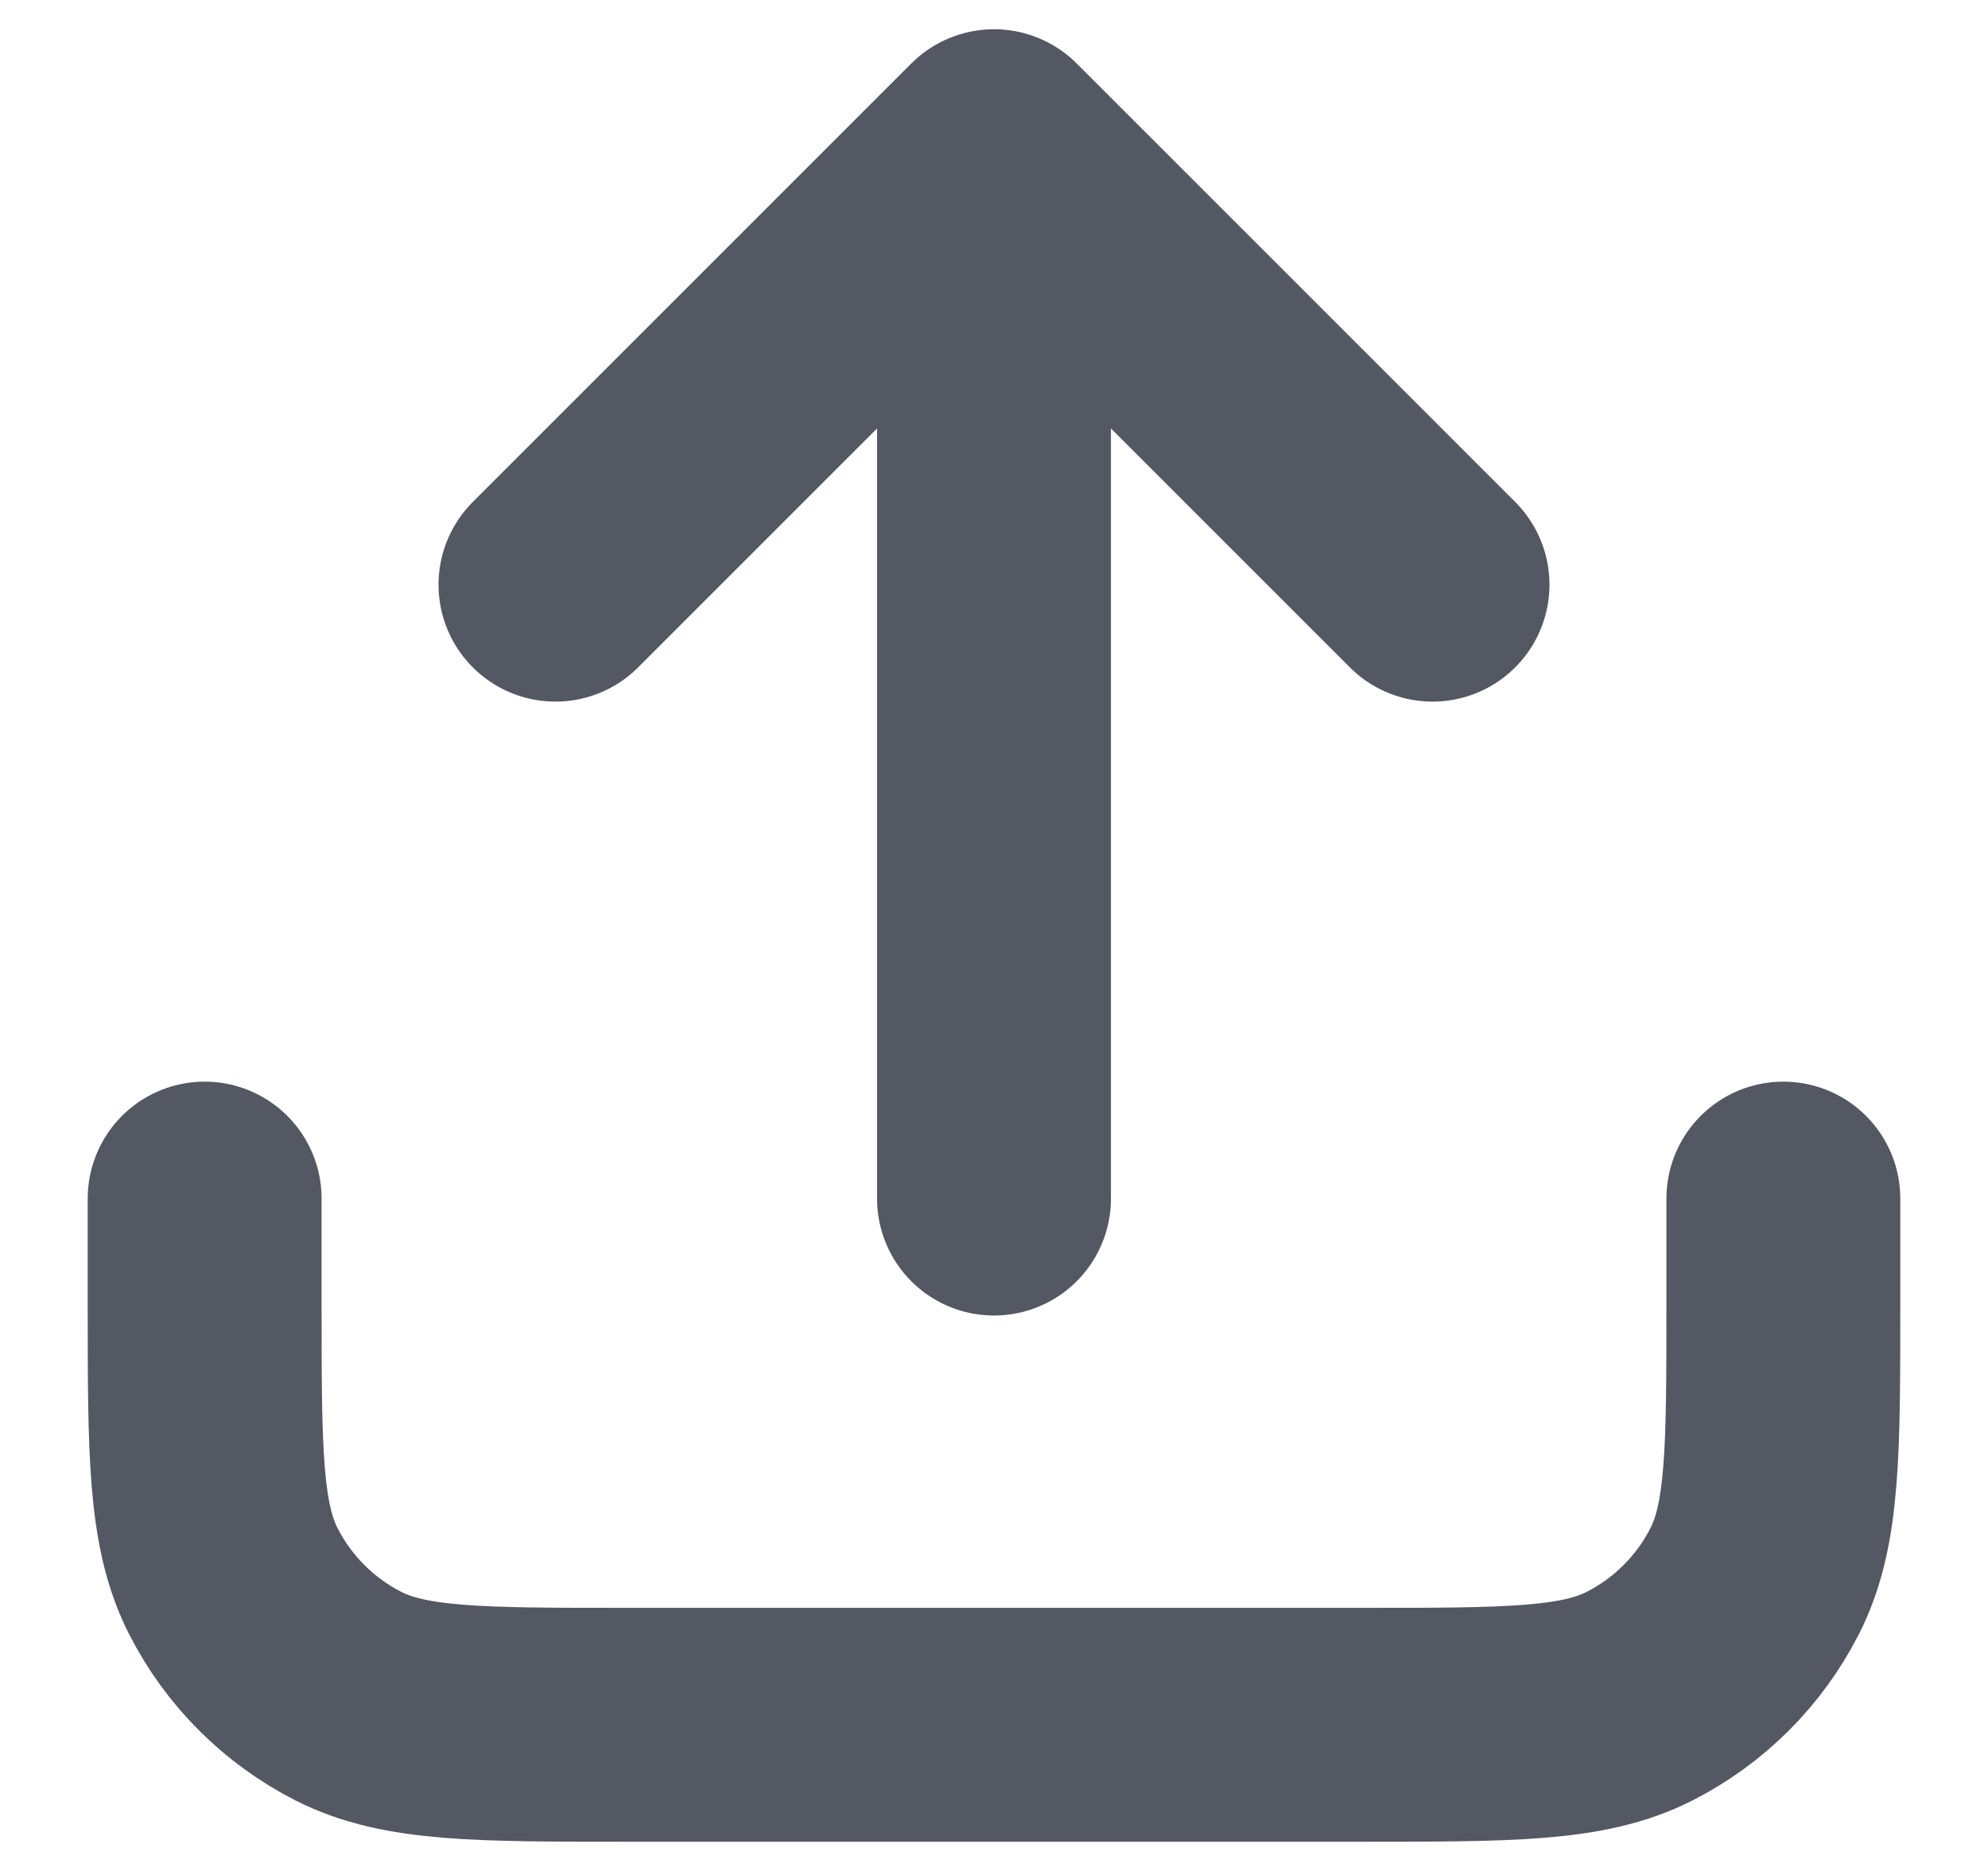 <svg width="17" height="16" viewBox="0 0 17 16" fill="none" xmlns="http://www.w3.org/2000/svg">
<path d="M15.25 10.25V11.15C15.25 12.41 15.25 13.04 15.005 13.521C14.789 13.945 14.445 14.289 14.021 14.505C13.54 14.75 12.91 14.75 11.65 14.75H5.35C4.09 14.75 3.46 14.75 2.979 14.505C2.555 14.289 2.211 13.945 1.995 13.521C1.75 13.04 1.75 12.41 1.75 11.15V10.25M12.25 5L8.5 1.25M8.5 1.25L4.75 5M8.5 1.25V10.25" stroke="#535862" stroke-width="2" stroke-linecap="round" stroke-linejoin="round"/>
</svg>
